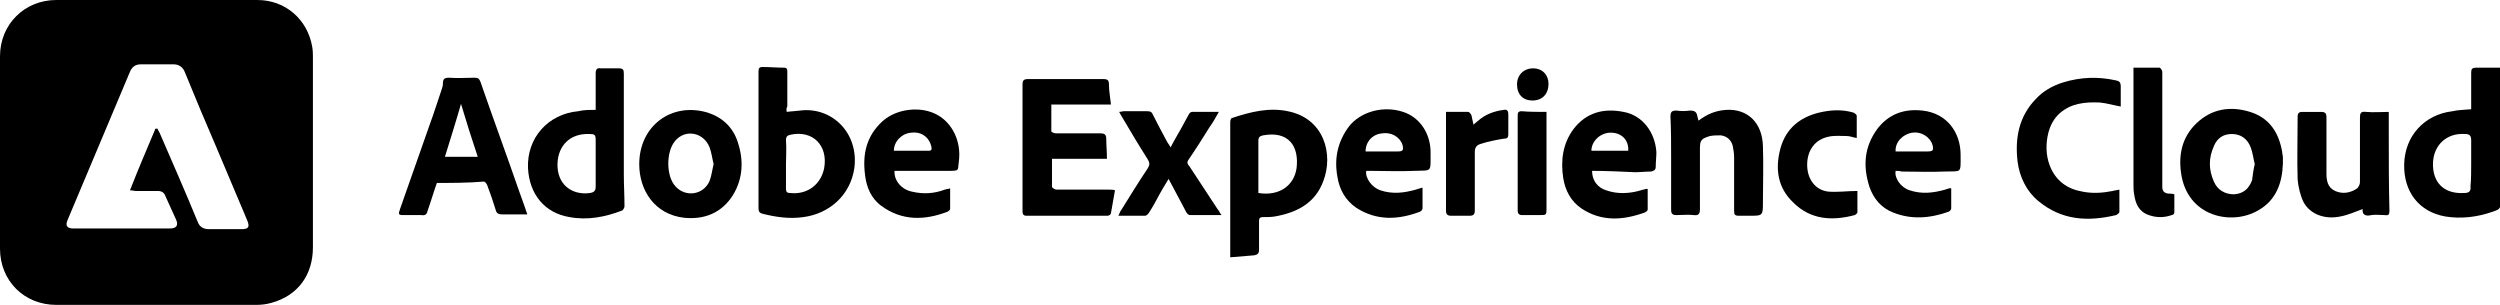 <?xml version="1.0" encoding="utf-8"?>
<!-- Generator: Adobe Illustrator 26.3.1, SVG Export Plug-In . SVG Version: 6.00 Build 0)  -->
<svg version="1.1" id="Camada_1" xmlns="http://www.w3.org/2000/svg" xmlns:xlink="http://www.w3.org/1999/xlink" x="0px" y="0px"
	 viewBox="0 0 373.1 45.5" style="enable-background:new 0 0 373.1 45.5;" xml:space="preserve">
<g>
	<path d="M23.4,0c5,0,10,0,15,0c4.2,0,7.5,2.9,8.2,7c0.1,0.6,0.1,1.1,0.1,1.7c0,9.4,0,18.8,0,28.2c0,4.1-2.2,7.2-6.2,8.3
		c-0.7,0.2-1.5,0.3-2.2,0.3c-10,0-19.9,0-29.9,0c-4.8,0-8.4-3.6-8.4-8.4c0-9.6,0-19.2,0-28.7C0,3.6,3.7,0,8.4,0
		C13.4,0,18.4,0,23.4,0z M23.2,19.2c0.1,0,0.2,0,0.3,0c0.1,0.3,0.3,0.5,0.4,0.8c1.9,4.4,3.8,8.7,5.6,13.1c0.3,0.8,0.9,1.1,1.7,1.1
		c1.6,0,3.2,0,4.8,0c1.1,0,1.3-0.3,0.9-1.3c-1.5-3.6-3.1-7.3-4.6-10.9c-1.6-3.7-3.2-7.5-4.7-11.2c-0.3-0.8-0.9-1.2-1.7-1.2
		c-1.6,0-3.3,0-4.9,0c-0.8,0-1.3,0.4-1.6,1.1c-3.1,7.4-6.2,14.7-9.3,22.1c-0.4,0.9-0.1,1.3,0.9,1.3c4.8,0,9.5,0,14.3,0
		c1.1,0,1.4-0.5,0.9-1.5c-0.5-1.1-1-2.2-1.5-3.3c-0.2-0.6-0.6-0.8-1.2-0.8c-1.1,0-2.1,0-3.2,0c-0.3,0-0.5-0.1-0.9-0.1
		C20.6,25.3,21.9,22.3,23.2,19.2z"/>
	<path d="M165.2,23.7c-2.7,0-5.4,0-8.2,0c0,1.5,0,2.8,0,4.2c0,0.1,0.4,0.4,0.7,0.4c2.6,0,5.2,0,7.8,0c0.3,0,0.6,0,0.9,0.1
		c-0.2,1.2-0.4,2.3-0.6,3.4c0,0.2-0.3,0.4-0.5,0.4c-4,0-8.1,0-12.1,0c-0.6,0-0.6-0.4-0.6-0.8c0-2.7,0-5.4,0-8.1c0-3.6,0-7.1,0-10.7
		c0-0.6,0.2-0.8,0.8-0.8c3.8,0,7.5,0,11.3,0c0.6,0,0.8,0.2,0.8,0.8c0,1,0.2,2,0.3,3c-3,0-5.9,0-8.9,0c0,1.4,0,2.7,0,4
		c0,0.1,0.4,0.3,0.7,0.3c2.2,0,4.4,0,6.6,0c0.7,0,0.9,0.2,0.9,0.9C165.1,21.7,165.2,22.7,165.2,23.7z"/>
	<path d="M117.4,16.7c0.7-0.1,1.3-0.1,2-0.2c4.7-0.6,8.8,3.3,8.1,8.6c-0.6,4.1-3.8,6.8-7.6,7.3c-2.1,0.3-4.1,0-6.1-0.5
		c-0.4-0.1-0.6-0.3-0.6-0.8c0-6.8,0-13.6,0-20.4c0-0.5,0.1-0.7,0.6-0.7c1.1,0,2.1,0.1,3.2,0.1c0.5,0,0.5,0.3,0.5,0.6
		c0,1.7,0,3.5,0,5.2C117.3,16.2,117.4,16.4,117.4,16.7z M117.3,24.5c0,1.2,0,2.4,0,3.6c0,0.5,0.1,0.7,0.6,0.7
		c2.5,0.3,4.6-1.2,5.1-3.7c0.6-3.4-1.7-5.7-5-5c-0.5,0.1-0.7,0.3-0.7,0.8C117.4,22.2,117.3,23.3,117.3,24.5z"/>
	<path d="M88.9,16.4c0-1.1,0-2.2,0-3.3c0-0.7,0-1.5,0-2.2c0-0.5,0.2-0.8,0.7-0.7c0.9,0,1.8,0,2.7,0c0.7,0,0.8,0.2,0.8,0.8
		c0,5,0,10,0,15c0,1.6,0.1,3.2,0.1,4.8c0,0.2-0.2,0.5-0.3,0.6c-2.6,1-5.2,1.5-7.9,1c-3.7-0.6-6-3.4-6.2-7.3c-0.2-4.5,3-8.1,7.5-8.5
		C87.1,16.4,87.9,16.4,88.9,16.4z M88.9,24.4c0-1.1,0-2.3,0-3.4c0-0.9-0.1-1-1-1c-2.8-0.1-4.6,1.7-4.7,4.4c-0.1,3,2,4.8,4.9,4.4
		c0.5-0.1,0.8-0.3,0.8-0.9C88.9,26.7,88.9,25.5,88.9,24.4z"/>
	<path d="M368.8,16.3c0-1.1,0-2.2,0-3.2c0-0.7,0-1.5,0-2.2c0-0.6,0.1-0.8,0.8-0.8c1.1,0,2.3,0,3.5,0c0,0.3,0,0.6,0,0.9
		c0,6.1,0,12.3,0,18.4c0,0.2,0,0.3,0,0.5c0.1,1.2,0.1,1.3-1.1,1.7c-2.3,0.8-4.7,1.1-7.1,0.7c-3.9-0.7-6.2-3.7-6.1-7.8
		c0.1-4.2,3-7.4,7.2-7.9C366.8,16.4,367.8,16.4,368.8,16.3z M368.8,24.4c0-1.2,0-2.3,0-3.5c0-0.7-0.3-0.9-0.9-0.9
		c-2.7-0.2-4.7,1.6-4.8,4.3c-0.1,3,1.7,4.7,4.7,4.5c0.6,0,1-0.2,0.9-1C368.8,26.7,368.8,25.5,368.8,24.4z"/>
	<path d="M65.2,27.3c-0.5,1.4-0.9,2.8-1.4,4.2c-0.1,0.5-0.4,0.7-0.9,0.6c-0.9,0-1.8,0-2.7,0c-0.7,0-0.8-0.1-0.5-0.9
		c1.5-4.3,3-8.5,4.5-12.8c0.6-1.6,1.1-3.3,1.7-5c0.1-0.3,0.2-0.6,0.2-0.9c0-0.7,0.2-0.9,0.9-0.9c1.3,0.1,2.6,0,3.8,0
		c0.5,0,0.7,0.1,0.9,0.6c1.9,5.5,3.9,10.9,5.8,16.4c0.4,1.1,0.8,2.2,1.2,3.4c-0.6,0-1,0-1.4,0c-0.8,0-1.6,0-2.4,0
		c-0.5,0-0.8-0.2-0.9-0.6c-0.4-1.3-0.8-2.5-1.3-3.8c-0.1-0.2-0.3-0.5-0.5-0.5C69.8,27.3,67.5,27.3,65.2,27.3z M68.8,15.5
		c-0.8,2.8-1.6,5.3-2.4,7.9c1.7,0,3.2,0,4.9,0C70.4,20.7,69.6,18.2,68.8,15.5z"/>
	<path d="M183.6,38.4c0-0.3,0-0.5,0-0.8c0-6.5,0-13,0-19.4c0-0.2,0.1-0.6,0.3-0.6c2.7-0.9,5.5-1.6,8.3-1c5.5,1.1,6.8,6.5,5.3,10.4
		c-1.2,3.3-3.9,4.7-7.2,5.3c-0.6,0.1-1.2,0.1-1.8,0.1c-0.5,0-0.6,0.2-0.6,0.6c0,1.4,0,2.9,0,4.3c0,0.5-0.2,0.7-0.7,0.8
		C186,38.2,184.8,38.3,183.6,38.4z M187.8,28.8c3,0.5,5.3-1,5.7-3.7c0.4-3.3-1.2-5.6-5-4.9c-0.5,0.1-0.7,0.3-0.7,0.8
		c0,2.3,0,4.6,0,6.9C187.8,28.1,187.8,28.4,187.8,28.8z"/>
	<path d="M340.7,24.4c-0.1,2.9-1,5.5-3.7,7c-3.9,2.3-10.6,1-11.5-5.6c-0.4-2.8,0.2-5.4,2.3-7.4c2.3-2.2,5.1-2.6,8-1.7
		c2.9,0.9,4.3,3.1,4.8,6c0,0.3,0.1,0.5,0.1,0.8C340.7,23.9,340.7,24.2,340.7,24.4z M336.5,24.5c-0.2-0.8-0.3-1.7-0.6-2.5
		c-0.5-1.3-1.5-2-2.8-2c-1.3,0-2.2,0.6-2.7,1.8c-0.8,1.8-0.8,3.5,0,5.3c0.5,1.2,1.6,1.9,3,1.9c1.4-0.1,2.2-0.8,2.7-2.1
		C336.2,26.1,336.3,25.3,336.5,24.5z"/>
	<path d="M95.4,24.5c0-5.7,4.8-9.3,10.2-7.7c2.2,0.7,3.8,2.2,4.5,4.4c0.9,2.7,0.8,5.4-0.7,7.9c-1.7,2.7-4.3,3.7-7.3,3.4
		C97.7,32,95.4,28.4,95.4,24.5z M106.5,24.5c-0.2-0.8-0.3-1.7-0.6-2.5c-0.9-2.3-3.7-2.8-5.2-0.9c-1.3,1.6-1.3,5.2,0.1,6.7
		c1.5,1.7,4.2,1.3,5.1-0.8C106.2,26.2,106.3,25.3,106.5,24.5z"/>
	<path d="M316.5,15.9c-1.1-0.2-2.1-0.5-3.1-0.6c-2.2-0.1-4.3,0.1-6,1.6c-0.9,0.8-1.4,1.8-1.7,2.9c-0.4,1.6-0.4,3.3,0.2,4.9
		c0.9,2.3,2.6,3.5,4.9,3.9c1.5,0.3,3,0.2,4.5-0.1c0.3-0.1,0.6-0.1,1-0.2c0,1.2,0,2.3,0,3.3c0,0.2-0.3,0.4-0.5,0.5
		c-4.2,1-8.1,0.8-11.6-2.1c-1.8-1.5-2.8-3.6-3.1-5.9c-0.4-3.5,0.2-6.7,2.7-9.3c1.1-1.2,2.5-2,4.1-2.5c2.6-0.8,5.2-0.9,7.9-0.3
		c0.5,0.1,0.7,0.3,0.7,0.9C316.5,13.8,316.5,14.8,316.5,15.9z"/>
	<path d="M133.5,25.5c-0.1,1.5,1.1,2.8,2.6,3.1c1.7,0.4,3.3,0.3,4.9-0.3c0.1,0,0.3-0.1,0.4-0.1c0.1,0,0.2,0,0.4-0.1
		c0,1.1,0,2.1,0,3.1c0,0.1-0.2,0.3-0.4,0.4c-3.4,1.3-6.8,1.4-9.9-0.9c-1.5-1.1-2.2-2.8-2.4-4.6c-0.4-3.1,0.2-5.8,2.6-8
		c2.1-1.9,5.7-2.3,8.1-1c2.3,1.2,3.7,4,3.3,7c-0.2,1.3,0.2,1.4-1.5,1.4c-2.4,0-4.8,0-7.2,0C134,25.5,133.8,25.5,133.5,25.5z
		 M133.4,22.5c1.8,0,3.5,0,5.2,0c0.4,0,0.5-0.2,0.4-0.6c-0.3-1.4-1.5-2.3-3-2.1C134.6,19.9,133.4,21.1,133.4,22.5z"/>
	<path d="M282.9,25.5c-0.2,1.1,0.8,2.5,2.1,2.9c1.8,0.6,3.5,0.4,5.3-0.1c0.2-0.1,0.4-0.1,0.6-0.2c0.1,0,0.1,0,0.3,0c0,1,0,2,0,3
		c0,0.2-0.2,0.4-0.4,0.5c-2.8,1-5.6,1.2-8.3,0.1c-1.8-0.7-2.9-2.1-3.5-3.8c-1-3.1-0.8-6,1.2-8.7c1.7-2.2,4-3,6.7-2.7
		c3.7,0.4,5.7,3.3,5.7,6.6c0,2.9,0.2,2.4-2.4,2.5c-2.1,0.1-4.3,0-6.4,0C283.5,25.5,283.2,25.5,282.9,25.5z M282.9,22.6
		c1.6,0,3.2,0,4.8,0c0.8,0,0.9-0.2,0.7-1c-0.4-1.2-1.7-2-3-1.8C284,20,282.8,21.2,282.9,22.6z"/>
	<path d="M203.9,25.5c-0.2,1.1,0.9,2.5,2.1,2.9c1.8,0.6,3.5,0.4,5.3-0.1c0.3-0.1,0.6-0.2,1-0.3c0,1.1,0,2.1,0,3.1
		c0,0.2-0.2,0.4-0.4,0.5c-3.2,1.2-6.4,1.4-9.5-0.6c-1.6-1.1-2.5-2.7-2.8-4.6c-0.5-2.7,0-5.2,1.7-7.5c1.7-2.2,5.1-3.2,8.1-2.2
		c2.5,0.8,4.2,3.3,4.1,6.3c0,2.8,0.2,2.4-2.5,2.5c-2.1,0.1-4.2,0-6.4,0C204.4,25.5,204.1,25.5,203.9,25.5z M203.8,22.6
		c1.6,0,3.2,0,4.8,0c0.8,0,0.9-0.2,0.7-1c-0.4-1.2-1.7-1.9-3-1.7C204.9,20,203.8,21.1,203.8,22.6z"/>
	<path d="M352.6,31.2c-1.1,0.4-2.2,0.9-3.3,1.1c-2.3,0.5-4.5-0.3-5.5-2.1c-0.5-1-0.8-2.3-0.9-3.4c-0.1-3.1,0-6.3,0-9.4
		c0-0.5,0.2-0.7,0.7-0.7c0.9,0,1.9,0,2.8,0c0.6,0,0.8,0.2,0.8,0.8c0,2.8,0,5.6,0,8.4c0,1.1,0.2,2.1,1.3,2.6c1.1,0.5,2.3,0.3,3.3-0.4
		c0.2-0.2,0.4-0.6,0.4-0.9c0-3.2,0-6.4,0-9.6c0-0.7,0.1-1,0.9-0.9c1.1,0.1,2.2,0,3.4,0c0,1.2,0,2.4,0,3.6c0,3.7,0,7.4,0.1,11.1
		c0,0.6-0.1,0.8-0.7,0.7c-0.7,0-1.3-0.1-2,0C353.1,32.3,352.5,32.1,352.6,31.2z"/>
	<path d="M237.6,25.5c0,1.4,0.8,2.5,2.1,2.9c1.7,0.6,3.5,0.5,5.2,0c0.2-0.1,0.5-0.1,0.7-0.2c0.1,0,0.1,0,0.3,0c0,1,0,2.1,0,3.1
		c0,0.1-0.2,0.3-0.4,0.4c-3.3,1.2-6.5,1.4-9.5-0.6c-1.6-1.1-2.4-2.7-2.7-4.5c-0.4-2.6-0.1-5.1,1.5-7.3c1.9-2.5,4.5-3.2,7.5-2.6
		c2.8,0.5,4.7,3,4.9,6c0,0.7-0.1,1.5-0.1,2.2c0,0.5-0.3,0.6-0.7,0.7c-0.8,0-1.6,0.1-2.4,0.1C241.9,25.6,239.7,25.5,237.6,25.5z
		 M237.5,22.5c1.8,0,3.7,0,5.5,0c0.1-1.6-1-2.7-2.6-2.7C238.8,19.8,237.5,21.1,237.5,22.5z"/>
	<path d="M253.5,18c1.3-1,2.6-1.5,4.1-1.6c3.2-0.2,5.4,1.9,5.5,5.4c0.1,2.8,0,5.5,0,8.3c0,2.1,0,2.1-2,2.1c-0.5,0-1,0-1.6,0
		c-0.6,0-0.7-0.2-0.7-0.7c0-2.7,0-5.3,0-8c0-0.6-0.1-1.2-0.2-1.7c-0.2-0.9-0.9-1.5-1.8-1.6c-0.5,0-1.1,0-1.6,0.1
		c-1.3,0.4-1.5,0.6-1.5,1.9c0,3,0,6,0,9c0,0.7-0.2,1-0.9,0.9c-0.9-0.1-1.7,0-2.6,0c-0.6,0-0.8-0.2-0.8-0.8c0-2.6,0-5.1,0-7.7
		c0-2.1,0-4.1-0.1-6.2c0-0.7,0.2-0.9,0.9-0.9c0.7,0.1,1.3,0.1,2,0c0.7,0,1,0.2,1.1,0.8C253.4,17.6,253.4,17.8,253.5,18z"/>
	<path d="M182.3,32.1c-1.7,0-3.2,0-4.7,0c-0.3,0-0.6-0.4-0.7-0.7c-0.8-1.5-1.6-3-2.5-4.7c-0.5,0.8-0.9,1.5-1.3,2.2
		c-0.5,0.9-1,1.9-1.6,2.8c-0.1,0.2-0.4,0.5-0.6,0.5c-1.3,0-2.5,0-4,0c0.2-0.3,0.2-0.6,0.4-0.8c1.3-2.1,2.6-4.2,4-6.3
		c0.3-0.5,0.3-0.8,0-1.3c-1.4-2.2-2.7-4.4-4-6.6c-0.1-0.1-0.1-0.3-0.3-0.5c0.3,0,0.5-0.1,0.7-0.1c1.2,0,2.3,0,3.5,0
		c0.5,0,0.7,0.1,0.9,0.6c0.7,1.4,1.4,2.7,2.1,4c0.1,0.2,0.3,0.4,0.5,0.8c0.5-1,1-1.8,1.5-2.7c0.4-0.7,0.8-1.5,1.2-2.2
		c0.1-0.2,0.3-0.4,0.5-0.4c1.2,0,2.5,0,4,0c-0.5,0.9-0.9,1.6-1.4,2.3c-1,1.6-2,3.2-3.1,4.8c-0.3,0.4-0.2,0.7,0.1,1
		c1.4,2.1,2.8,4.3,4.2,6.4C181.9,31.4,182,31.7,182.3,32.1z"/>
	<path d="M277.2,28.5c0,1,0,2.1,0,3.2c0,0.1-0.2,0.3-0.4,0.4c-3.4,0.9-6.6,0.7-9.2-1.9c-2.3-2.2-2.7-5-1.9-8c0.8-3,2.9-4.7,5.8-5.4
		c1.7-0.4,3.4-0.5,5.1,0c0.2,0.1,0.5,0.3,0.5,0.5c0,1.1,0,2.2,0,3.3c-0.6-0.1-1-0.3-1.5-0.3c-0.9,0-1.8-0.1-2.7,0.1
		c-2,0.4-3.2,2-3.2,4.2c0,2.1,1.2,3.8,3.2,4C274.4,28.7,275.7,28.5,277.2,28.5z"/>
	<path d="M318.4,10.1c1.3,0,2.6,0,3.9,0c0.1,0,0.4,0.4,0.4,0.6c0,0.7,0,1.5,0,2.2c0,4.7,0,9.5,0,14.2c0,0.3,0,0.5,0,0.8
		c0,0.7,0.4,1,1.1,1c0.2,0,0.4,0,0.7,0.1c0,0.9,0,1.8,0,2.7c0,0.2-0.2,0.4-0.4,0.4c-1.1,0.4-2.3,0.4-3.4,0c-1.5-0.5-2-1.7-2.2-3.1
		c-0.1-0.5-0.1-1-0.1-1.5c0-5.5,0-10.9,0-16.4C318.4,10.8,318.4,10.5,318.4,10.1z"/>
	<path d="M215.8,16.7c1.1,0,2.2,0,3.3,0c0.2,0,0.4,0.3,0.5,0.5c0.1,0.4,0.2,0.9,0.3,1.4c0.2-0.2,0.4-0.3,0.6-0.5
		c1.1-1,2.4-1.5,3.9-1.7c0.5-0.1,0.7,0.1,0.7,0.7c0,1,0,1.9,0,2.9c0,0.6-0.2,0.7-0.7,0.7c-1.2,0.2-2.3,0.4-3.5,0.8
		c-0.6,0.2-0.8,0.6-0.8,1.2c0,2.9,0,5.8,0,8.7c0,0.6-0.2,0.8-0.8,0.8c-0.9,0-1.8,0-2.7,0c-0.6,0-0.8-0.2-0.8-0.8c0-3.3,0-6.6,0-10
		C215.8,19.9,215.8,18.4,215.8,16.7z"/>
	<path d="M230.8,16.7c0,0.4,0,0.6,0,0.9c0,4.5,0,9,0,13.5c0,1,0,1-1.1,1c-0.8,0-1.7,0-2.5,0c-0.5,0-0.7-0.2-0.7-0.7
		c0-4.7,0-9.4,0-14.2c0-0.4,0.1-0.6,0.6-0.6C228.3,16.7,229.5,16.7,230.8,16.7z"/>
	<path d="M226.4,12.6c0-1.4,1-2.4,2.4-2.4c1.4,0,2.3,1,2.3,2.3c0,1.5-0.9,2.5-2.4,2.5C227.3,15,226.4,14.1,226.4,12.6z"/>
</g>
</svg>
